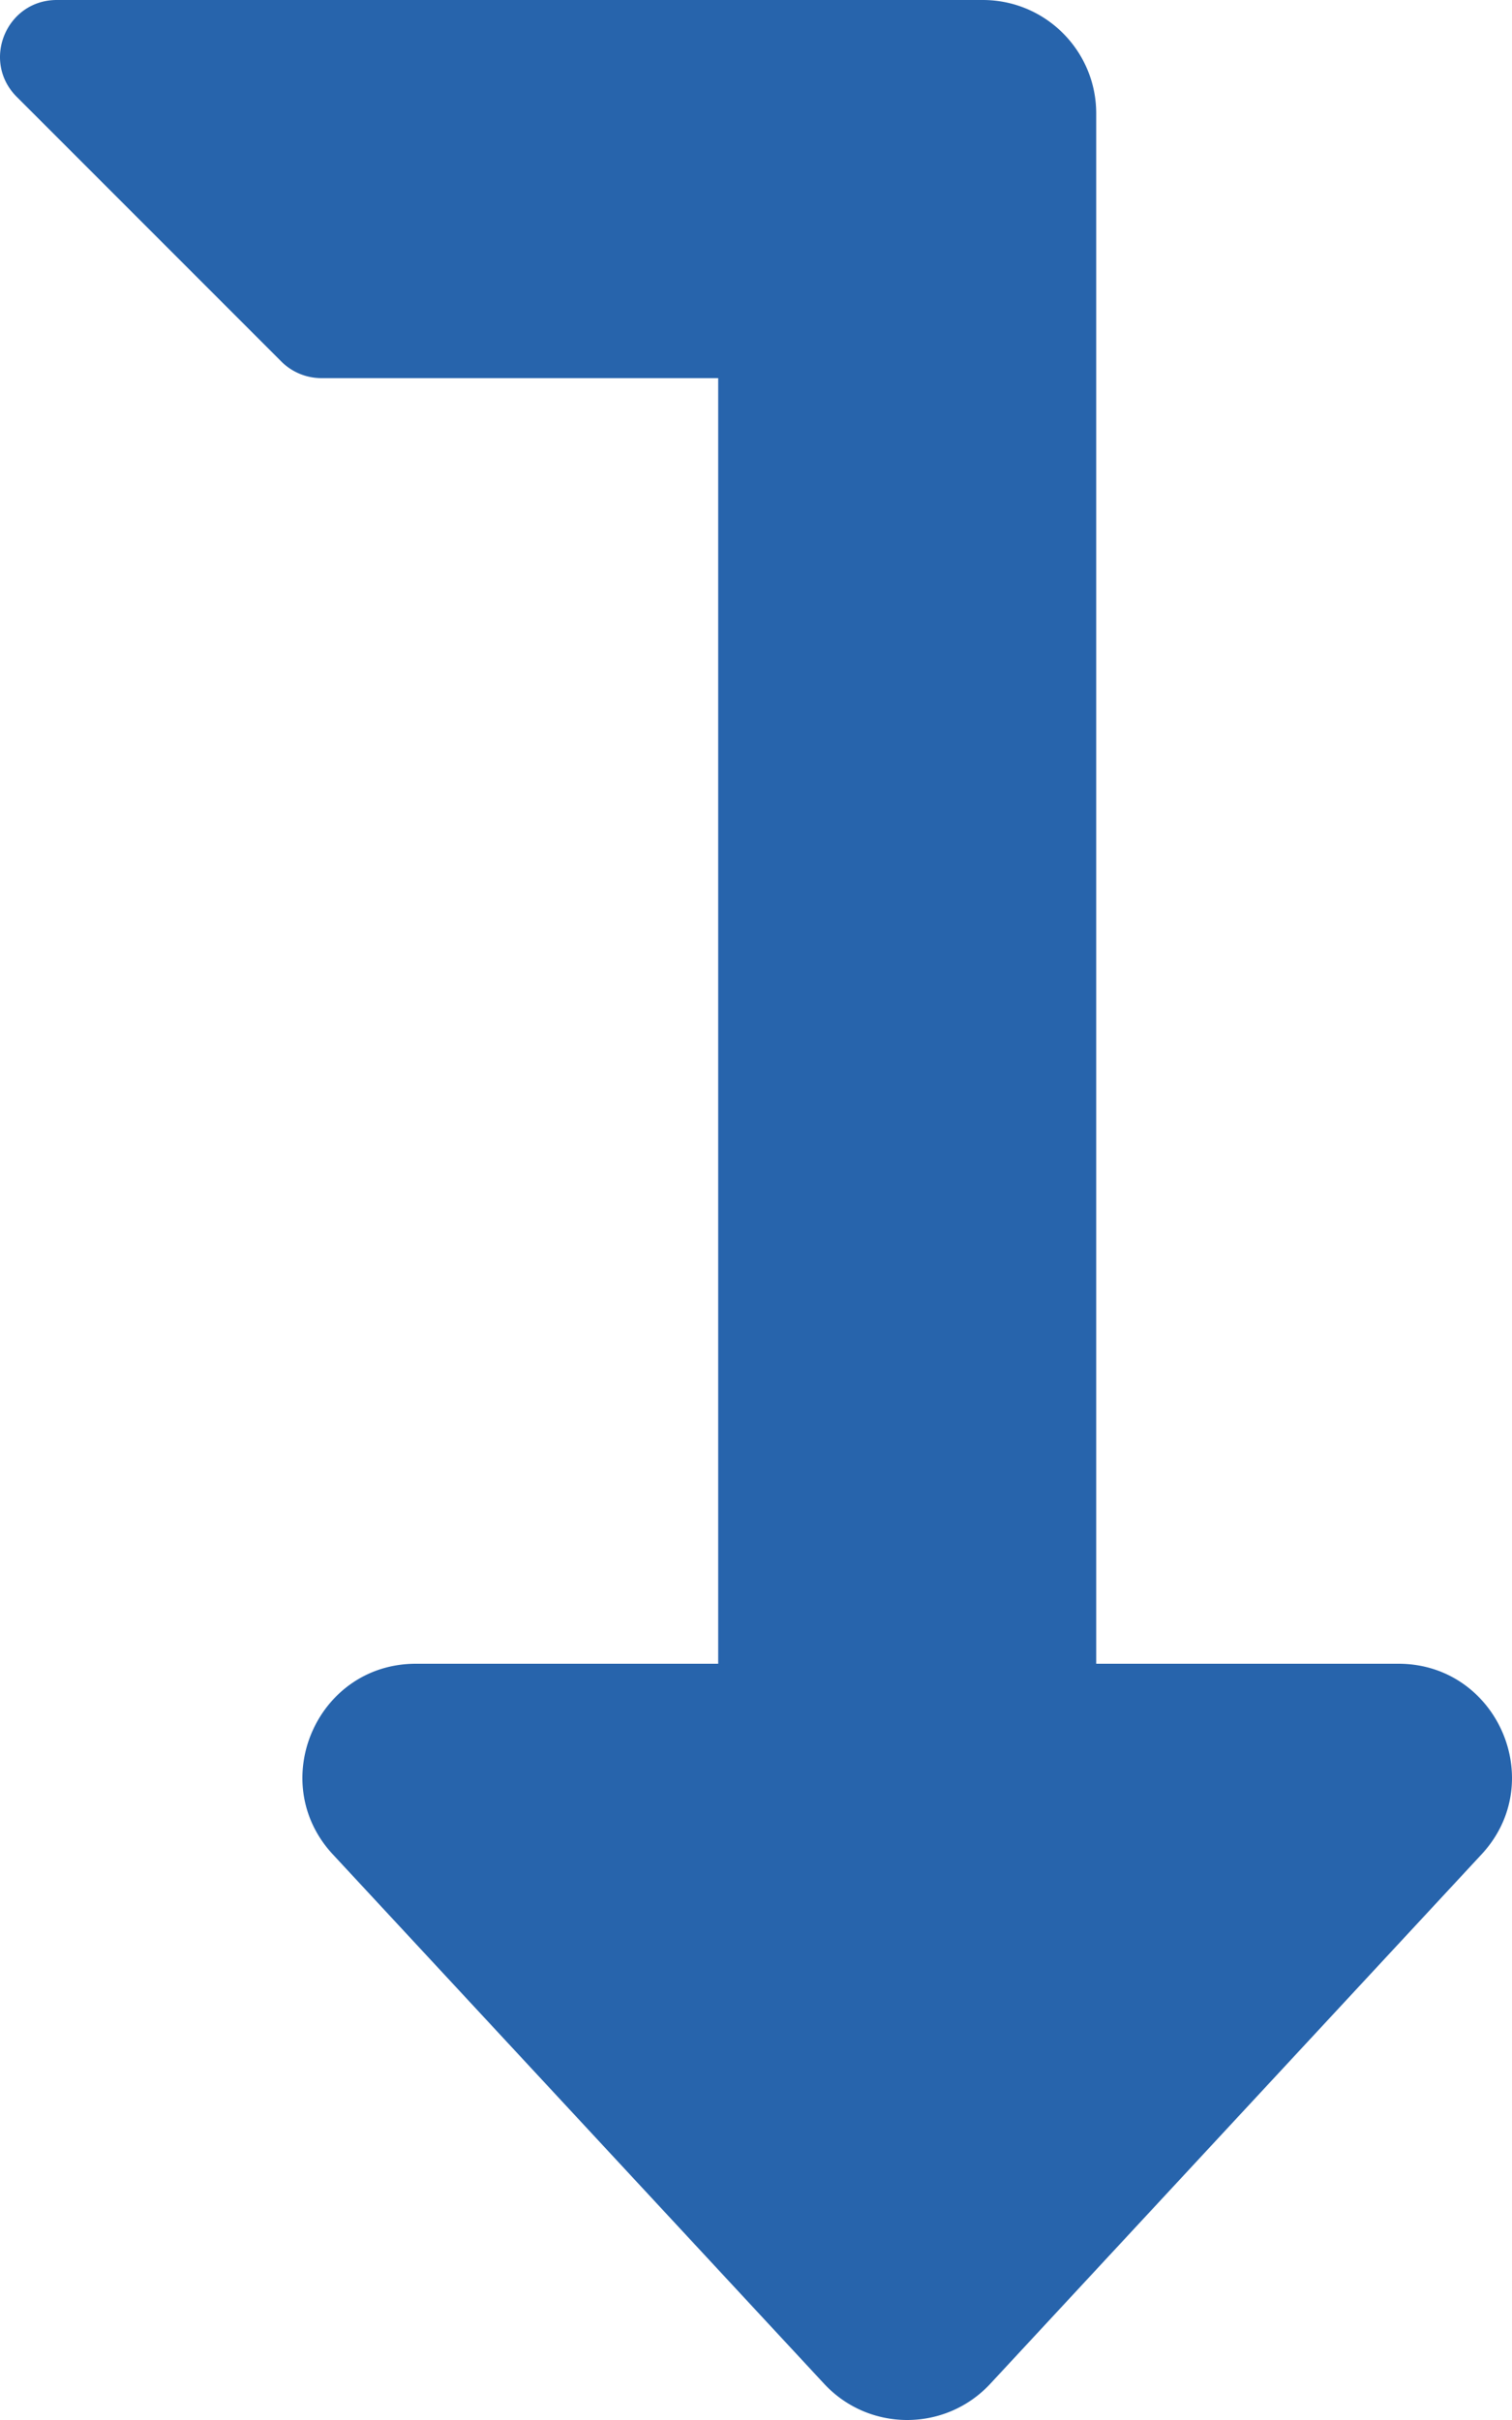 <svg version="1.0" xmlns="http://www.w3.org/2000/svg" viewBox="0 0 320 512" aria-hidden="true" fill="rgb(39, 100, 172)" style="color: rgb(248, 177, 0);"><g id="level-down-alt1_layer"><path d="M313.553 392.331L209.587 504.334c-9.485 10.214-25.676 10.229-35.174 0L70.438 392.331C56.232 377.031 67.062 352 88.025 352H152V80H68.024a11.996 11.996 0 0 1-8.485-3.515l-56-56C-4.021 12.926 1.333 0 12.024 0H208c13.255 0 24 10.745 24 24v328h63.966c20.878 0 31.851 24.969 17.587 40.331z"></path></g></svg>